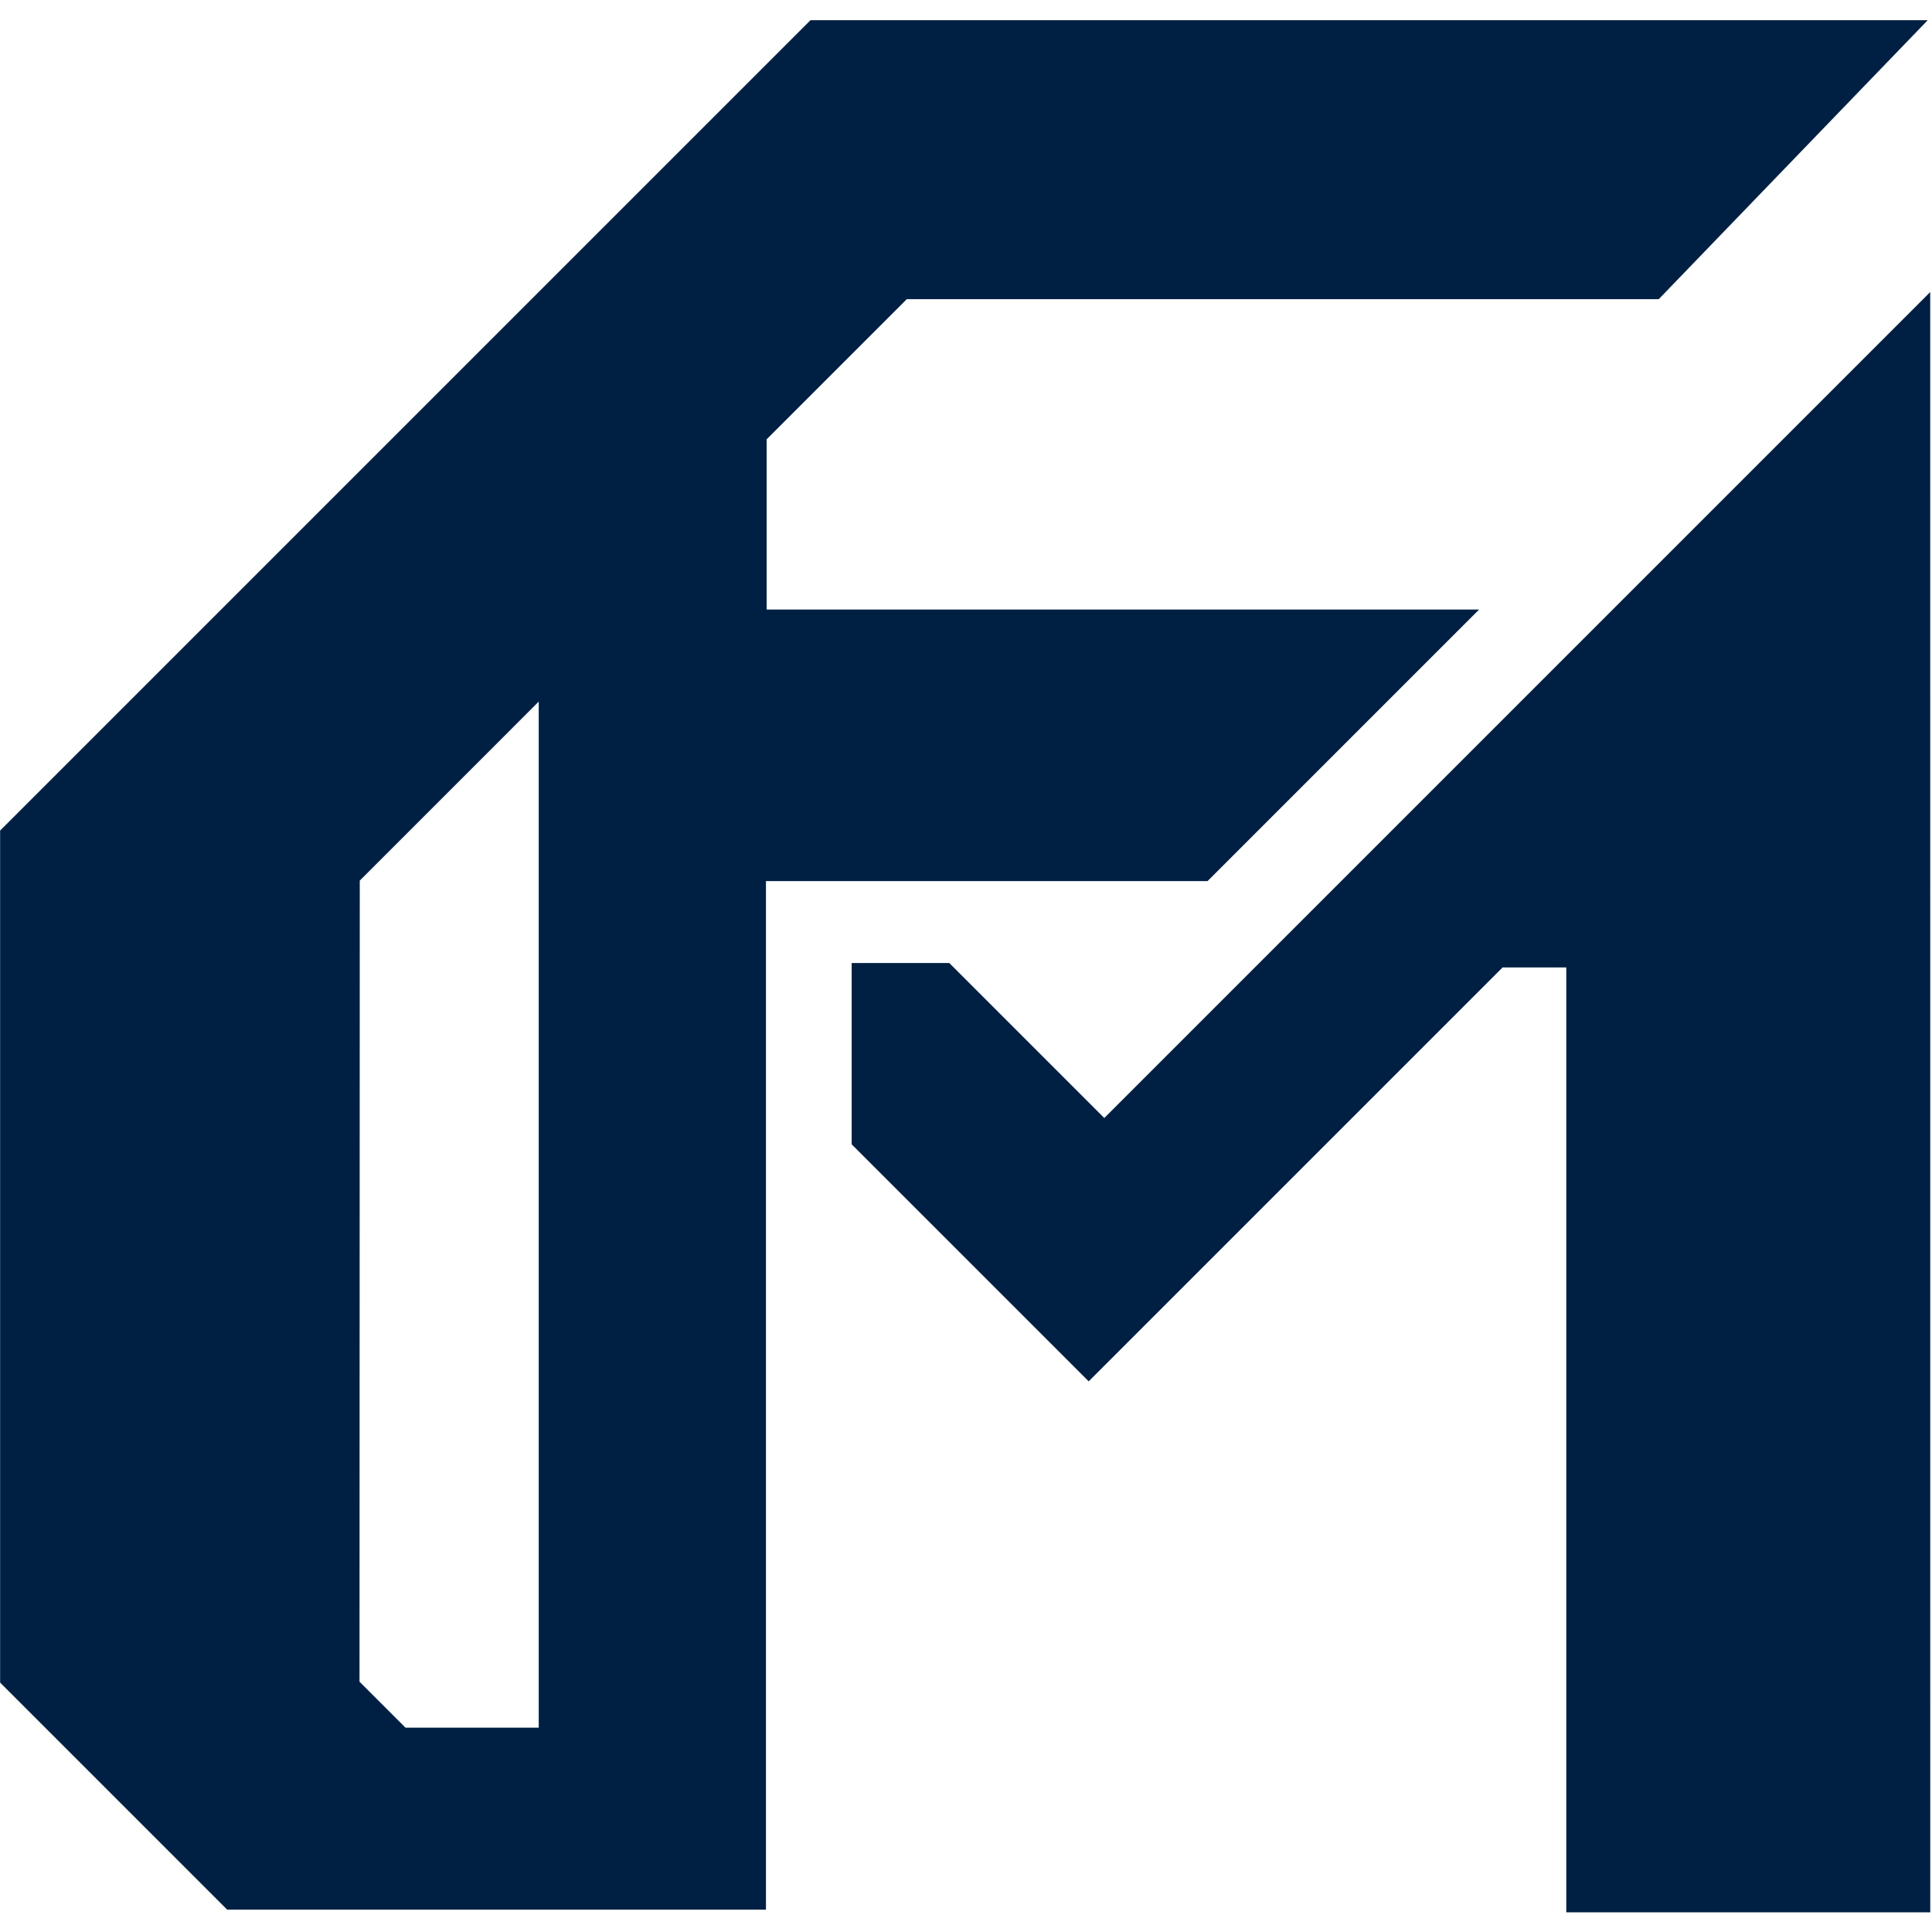 <?xml version="1.0" encoding="UTF-8" standalone="no"?>
<!-- Created with Inkscape (http://www.inkscape.org/) -->

<svg
   width="960"
   height="960"
   viewBox="0 0 254 254"
   version="1.1"
   id="svg1"
   xml:space="preserve"
   inkscape:version="1.3.2 (091e20ef0f, 2023-11-25, custom)"
   sodipodi:docname="drawing.svg"
   xmlns:inkscape="http://www.inkscape.org/namespaces/inkscape"
   xmlns:sodipodi="http://sodipodi.sourceforge.net/DTD/sodipodi-0.dtd"
   xmlns="http://www.w3.org/2000/svg"
   xmlns:svg="http://www.w3.org/2000/svg"><sodipodi:namedview
     id="namedview1"
     pagecolor="#ffffff"
     bordercolor="#000000"
     borderopacity="0.25"
     inkscape:showpageshadow="2"
     inkscape:pageopacity="0.0"
     inkscape:pagecheckerboard="0"
     inkscape:deskcolor="#d1d1d1"
     inkscape:document-units="mm"
     inkscape:zoom="0.74709482"
     inkscape:cx="414.94064"
     inkscape:cy="242.27179"
     inkscape:window-width="2560"
     inkscape:window-height="1392"
     inkscape:window-x="2256"
     inkscape:window-y="24"
     inkscape:window-maximized="1"
     inkscape:current-layer="layer1" /><defs
     id="defs1" /><g
     inkscape:label="Layer 1"
     inkscape:groupmode="layer"
     id="layer1"><path
       id="path1"
       style="opacity:1;fill:#002043;fill-opacity:1;stroke:none;stroke-width:3.693;-inkscape-stroke:none"
       d="M 106.554,2.656 0.016,109.193 V 221.21 L 29.862,251.057 H 100.7 V 115.835 H 158.76 L 194.461,80.134 H 100.791 V 57.757 l 18.425,-18.425 h 98.858 L 253.438,2.656 Z M 253.766,38.398 145.181,146.985 124.804,126.609 h -12.835 v 23.833 l 31.162,31.162 54.417,-54.417 h 8.372 V 251.416 H 253.772 Z M 70.827,92.241 V 227.138 H 53.309 l -6.044,-6.044 0.034,-105.324 z" /></g></svg>
